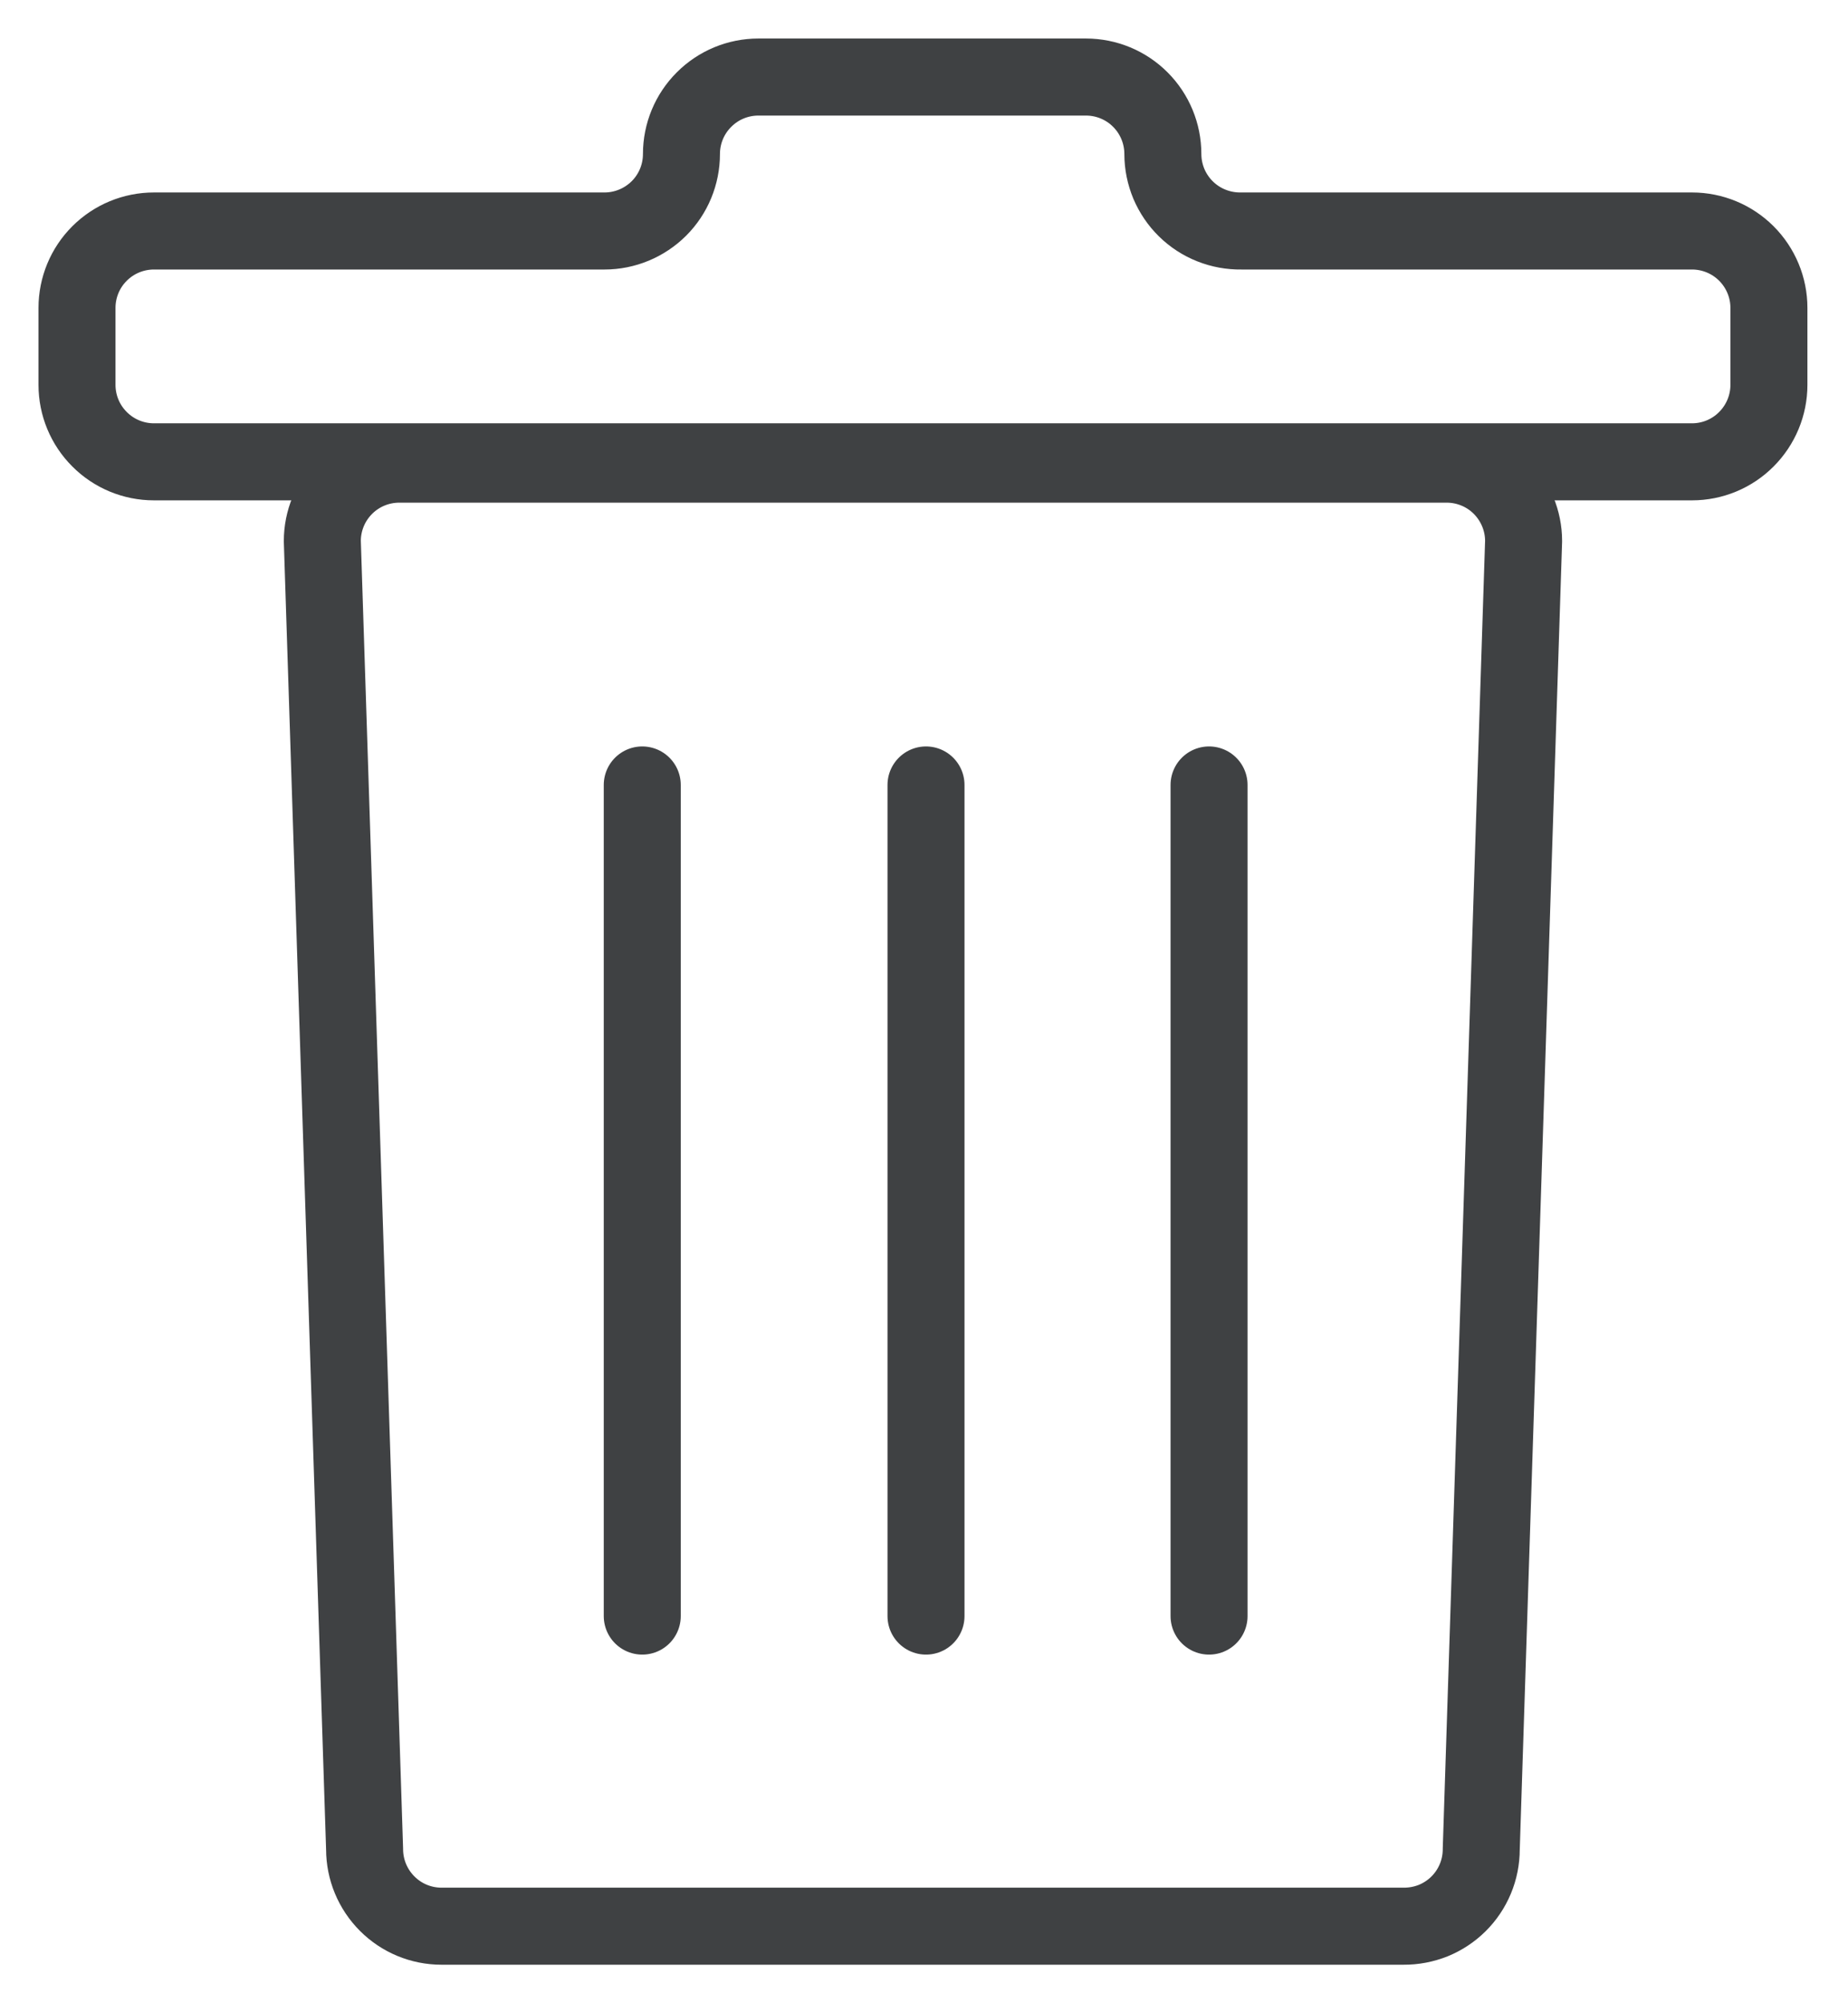 <svg width="24" height="26" viewBox="0 0 24 26" fill="none" xmlns="http://www.w3.org/2000/svg">
<path d="M16.121 2.998H21.974C22.239 2.998 22.493 3.103 22.68 3.29C22.867 3.477 22.973 3.731 22.973 3.996V4.995C22.973 5.26 22.867 5.514 22.68 5.701C22.493 5.889 22.239 5.994 21.974 5.994H1.999C1.734 5.994 1.48 5.889 1.293 5.701C1.105 5.514 1 5.26 1 4.995V3.996C1 3.731 1.105 3.477 1.293 3.29C1.48 3.103 1.734 2.998 1.999 2.998H7.851C8.116 2.998 8.37 2.892 8.558 2.705C8.745 2.518 8.85 2.264 8.85 1.999C8.85 1.734 8.955 1.48 9.143 1.293C9.33 1.105 9.584 1 9.849 1H14.104C14.368 1 14.623 1.105 14.81 1.293C14.997 1.48 15.102 1.734 15.102 1.999C15.102 2.132 15.129 2.263 15.18 2.386C15.232 2.508 15.307 2.619 15.402 2.712C15.497 2.805 15.609 2.878 15.733 2.927C15.856 2.976 15.988 3 16.121 2.998Z" stroke="#3F4143" stroke-linecap="round" stroke-linejoin="round"/>
<path d="M19.237 24.001L19.787 7.022C19.787 6.758 19.681 6.504 19.494 6.316C19.307 6.129 19.053 6.024 18.788 6.024H5.185C4.92 6.024 4.666 6.129 4.479 6.316C4.291 6.504 4.186 6.758 4.186 7.022L4.735 24.001C4.735 24.266 4.841 24.52 5.028 24.707C5.215 24.895 5.469 25 5.734 25H18.228C18.36 25.001 18.491 24.976 18.614 24.927C18.736 24.877 18.847 24.804 18.941 24.711C19.035 24.618 19.109 24.508 19.16 24.386C19.211 24.264 19.237 24.133 19.237 24.001V24.001Z" stroke="#3F4143" stroke-linecap="round" stroke-linejoin="round"/>
<path d="M8.341 20.975V10.188" stroke="#3F4143" stroke-linecap="round" stroke-linejoin="round"/>
<path d="M12.026 20.975V10.188" stroke="#3F4143" stroke-linecap="round" stroke-linejoin="round"/>
<path d="M15.702 20.975V10.188" stroke="#3F4143" stroke-linecap="round" stroke-linejoin="round"/>
</svg>
